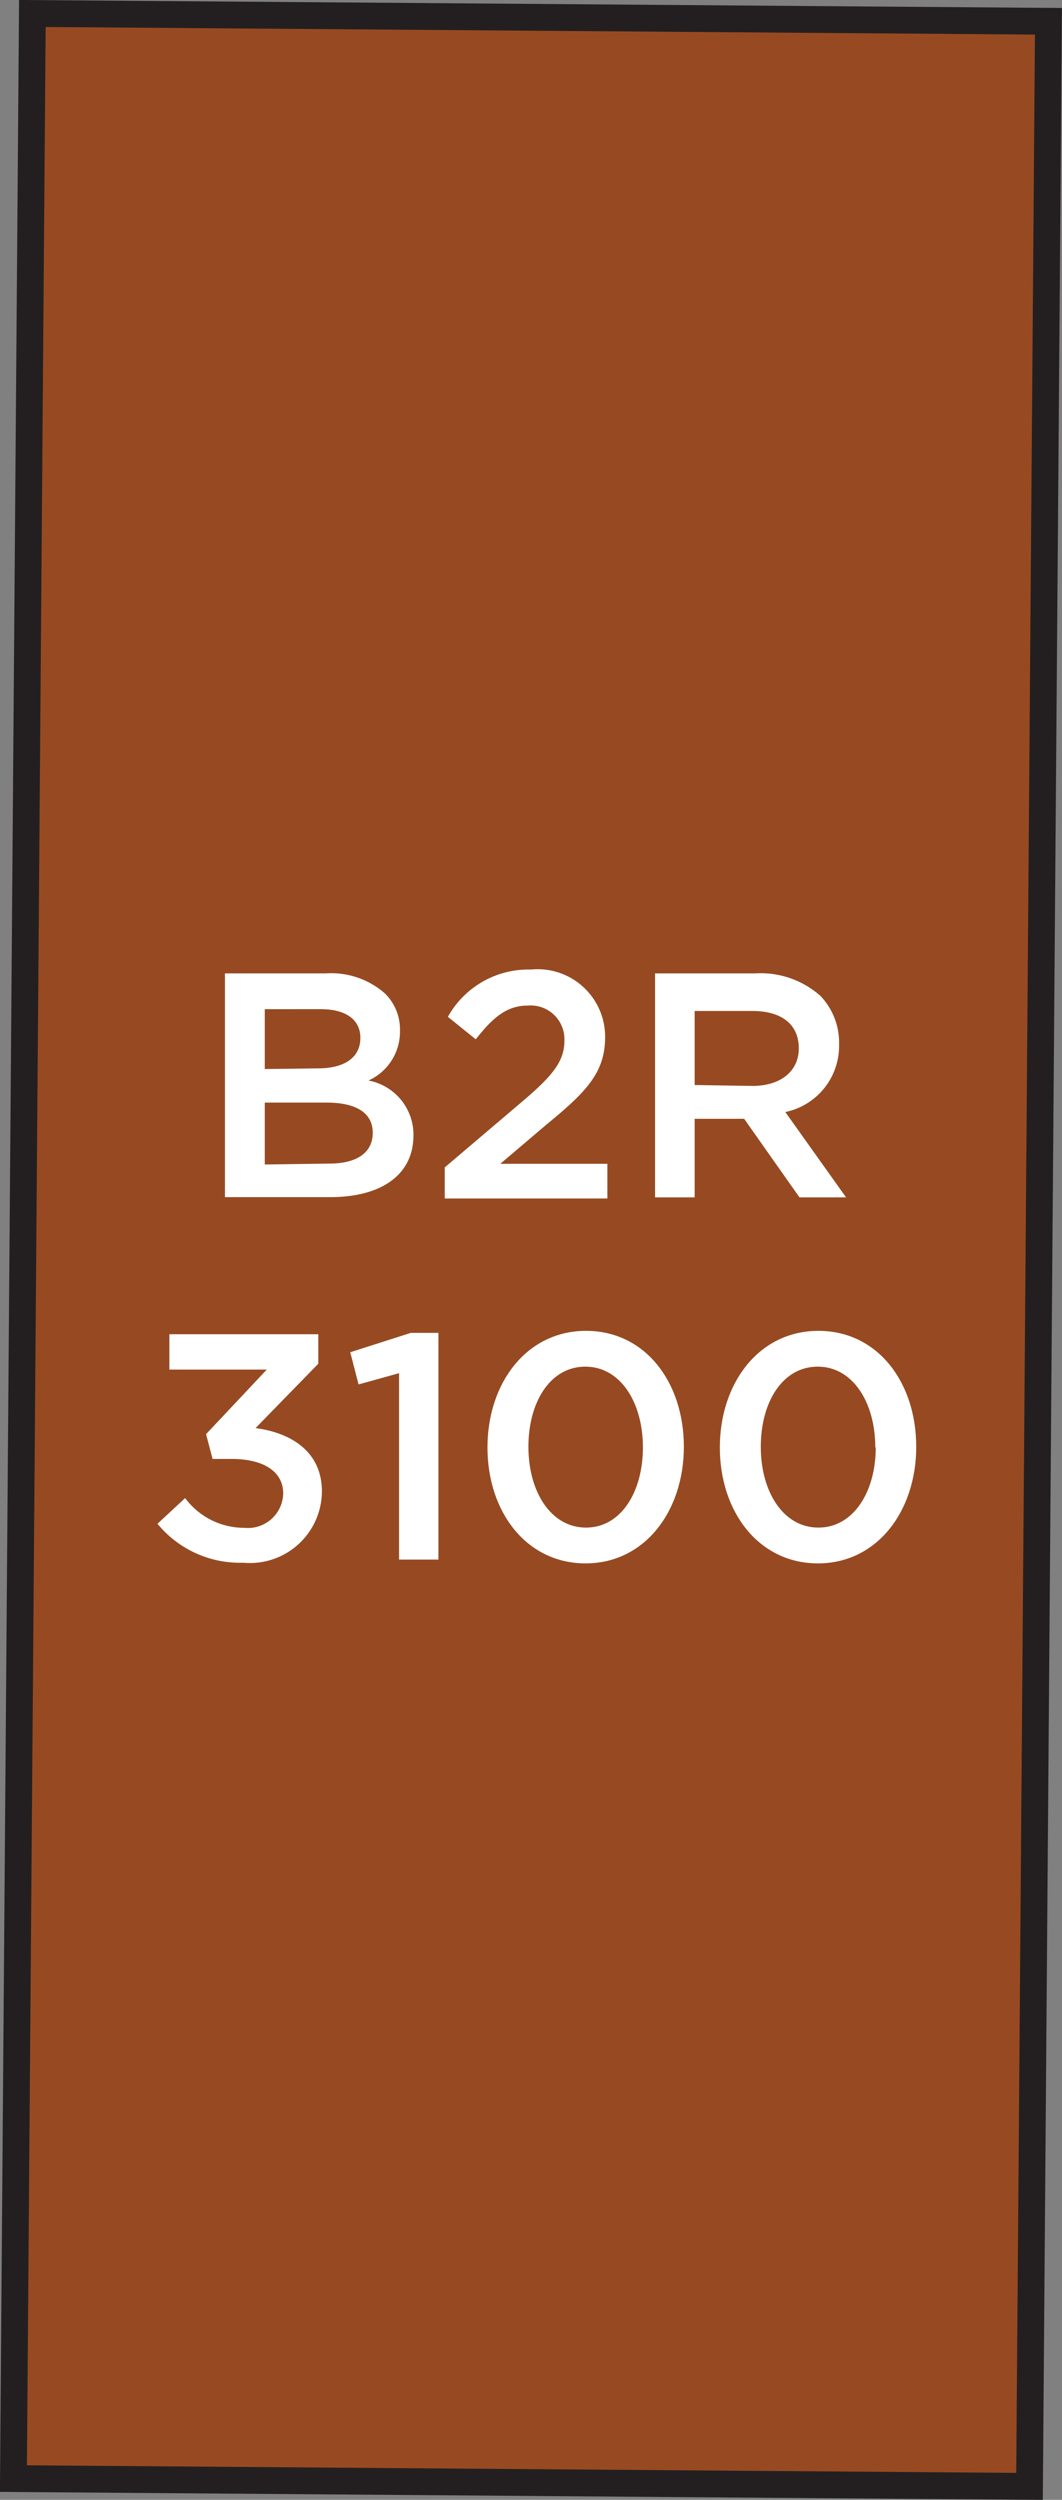 <svg xmlns="http://www.w3.org/2000/svg" width="47.21" height="111.05" viewBox="0 0 47.21 111.05"><rect x="0" y="0" width="47.21" height="111.05" fill="#808080" stroke="none"/><title>3100</title><rect x="1.02" y="0.77" width="45.17" height="109.51" transform="translate(46.78 111.23) rotate(-179.56)" style="fill:#974a21;stroke:#231f20;stroke-miterlimit:10;stroke-width:1.191px"/><path d="M7,67.69l1.23-1.14a3.27,3.27,0,0,0,2.63,1.32,1.57,1.57,0,0,0,1.73-1.52v0c0-1-.9-1.54-2.3-1.54H9.45l-.29-1.1,2.7-2.87H7.53V59.27h6.62v1.31l-2.79,2.86c1.52.2,2.95,1,2.95,2.82v0a3.2,3.2,0,0,1-3.5,3.16A4.74,4.74,0,0,1,7,67.69Z" style="fill:#fff"/><path d="M17.74,61l-1.8.5-.37-1.43,2.69-.86h1.23V69.28H17.74Z" style="fill:#fff"/><path d="M21.67,64.3v0c0-2.86,1.74-5.18,4.38-5.18s4.35,2.29,4.35,5.15v0c0,2.86-1.74,5.18-4.37,5.18S21.67,67.16,21.67,64.3Zm6.91,0v0c0-2-1-3.59-2.56-3.59s-2.53,1.57-2.53,3.56v0c0,2,1,3.59,2.56,3.59S28.58,66.27,28.58,64.3Z" style="fill:#fff"/><path d="M32,64.3v0c0-2.86,1.74-5.18,4.38-5.18s4.35,2.29,4.35,5.15v0c0,2.86-1.74,5.18-4.37,5.18S32,67.16,32,64.3Zm6.91,0v0c0-2-1-3.59-2.56-3.59s-2.53,1.57-2.53,3.56v0c0,2,1,3.59,2.56,3.59S38.93,66.27,38.93,64.3Z" style="fill:#fff"/><path d="M10,43.24h4.49a3.62,3.62,0,0,1,2.62.89,2.24,2.24,0,0,1,.67,1.66v0A2.38,2.38,0,0,1,16.38,48a2.45,2.45,0,0,1,2,2.43v0c0,1.79-1.47,2.75-3.7,2.75H10Zm4.13,4.22c1.13,0,1.89-.44,1.89-1.36v0c0-.79-.63-1.27-1.76-1.27H11.77v2.66Zm.51,4.23c1.2,0,1.93-.47,1.93-1.37v0c0-.84-.67-1.34-2.06-1.34H11.77v2.75Z" style="fill:#fff"/><path d="M19.77,51.86l3.45-2.93c1.37-1.16,1.87-1.8,1.87-2.7a1.5,1.5,0,0,0-1.62-1.56c-.92,0-1.54.5-2.32,1.5l-1.24-1a4.1,4.1,0,0,1,3.69-2.1,3,3,0,0,1,3.3,3v0c0,1.57-.83,2.43-2.6,3.88L22.24,51.7H27v1.54H19.77Z" style="fill:#fff"/><path d="M29.12,43.24h4.46a4,4,0,0,1,2.89,1,3,3,0,0,1,.83,2.16v0a3,3,0,0,1-2.39,3l2.7,3.79H35.54l-2.46-3.49h-2.2v3.49H29.12Zm4.33,5c1.26,0,2.06-.66,2.06-1.67v0c0-1.07-.77-1.66-2.07-1.66H30.88V48.2Z" style="fill:#fff"/></svg>